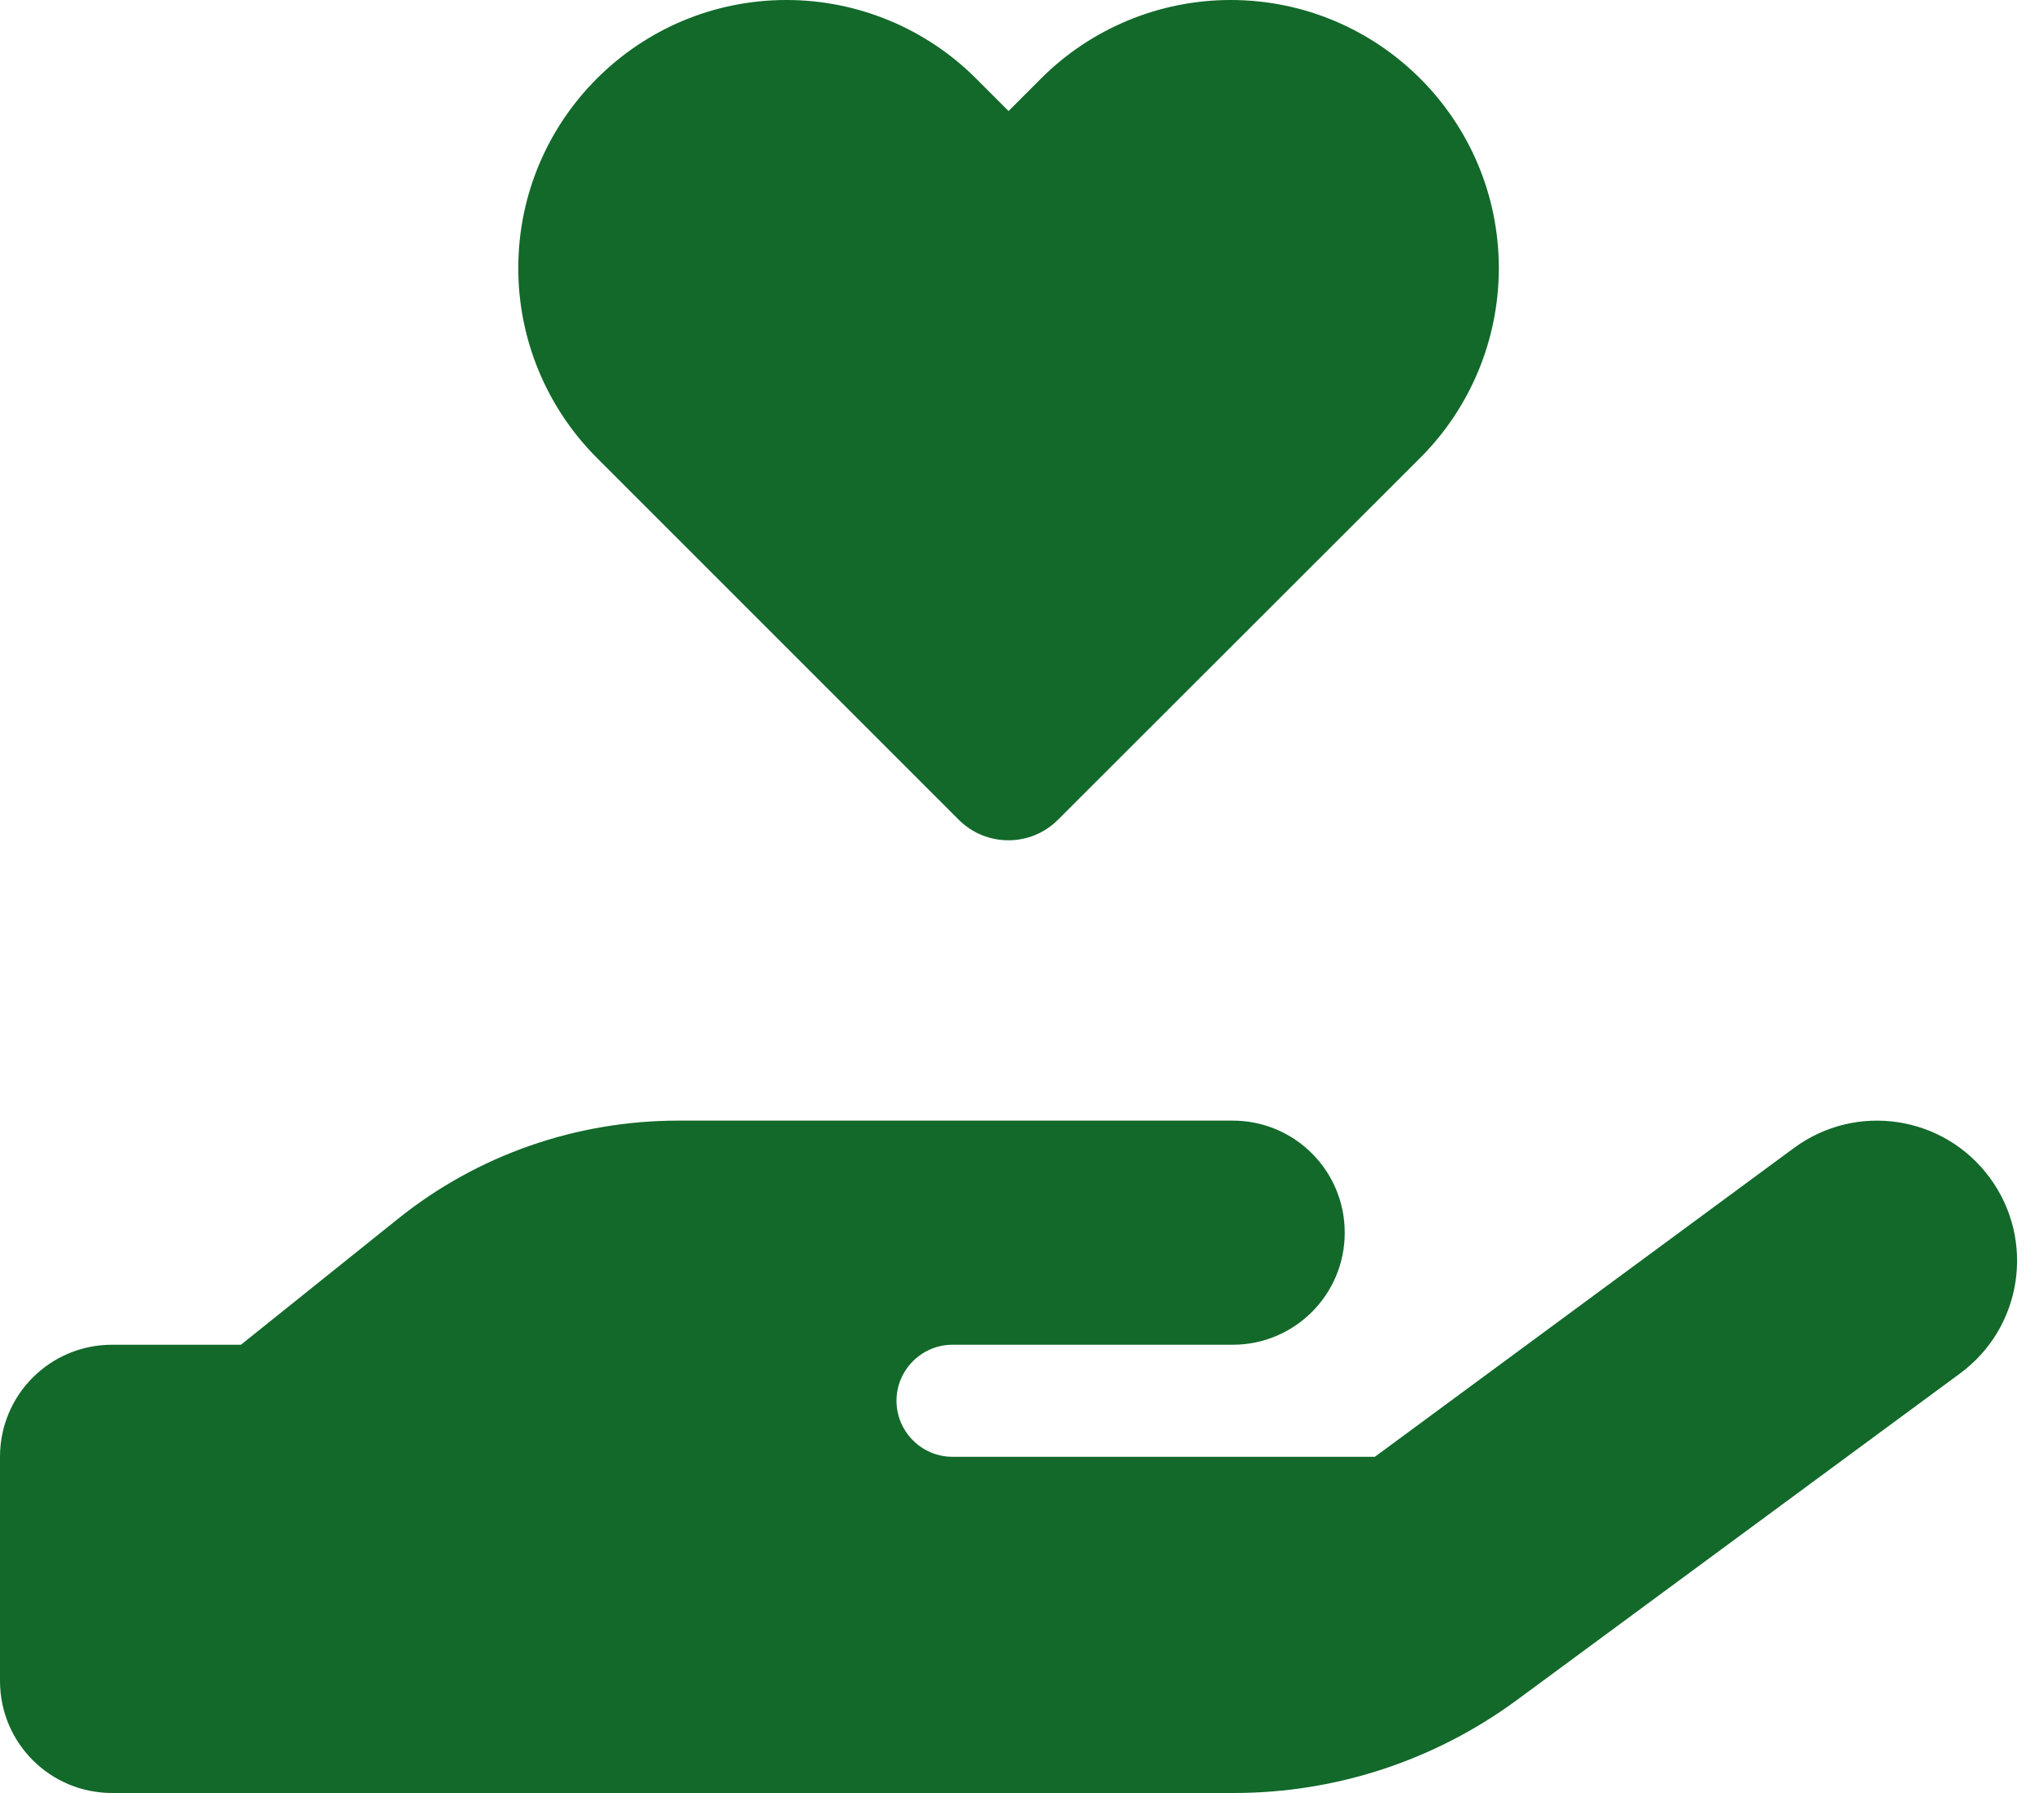 <svg width="57" height="50" viewBox="0 0 57 50" fill="none" xmlns="http://www.w3.org/2000/svg">
<path id="Vector" d="M14.453 7.48C14.453 3.35 17.803 0 21.934 0C23.916 0 25.82 0.791 27.217 2.188L28.125 3.096L29.033 2.188C30.43 0.791 32.334 0 34.316 0C38.447 0 41.797 3.35 41.797 7.48C41.797 9.463 41.006 11.367 39.609 12.764L29.502 22.861C28.74 23.623 27.5 23.623 26.738 22.861L16.641 12.764C15.244 11.367 14.453 9.463 14.453 7.48ZM55.488 32.842C56.768 34.58 56.397 37.022 54.658 38.301L42.295 47.412C40.01 49.092 37.256 50 34.414 50H18.75H3.125C1.396 50 0 48.603 0 46.875V40.625C0 38.897 1.396 37.5 3.125 37.5H6.719L11.104 33.984C13.32 32.207 16.074 31.25 18.916 31.25H26.562H28.125H34.375C36.103 31.25 37.5 32.647 37.5 34.375C37.5 36.103 36.103 37.5 34.375 37.5H28.125H26.562C25.703 37.5 25 38.203 25 39.062C25 39.922 25.703 40.625 26.562 40.625H38.34L50.029 32.012C51.768 30.732 54.209 31.104 55.488 32.842ZM18.906 37.5H18.818C18.848 37.5 18.877 37.5 18.906 37.5Z" fill="#12692A"/>
</svg>
